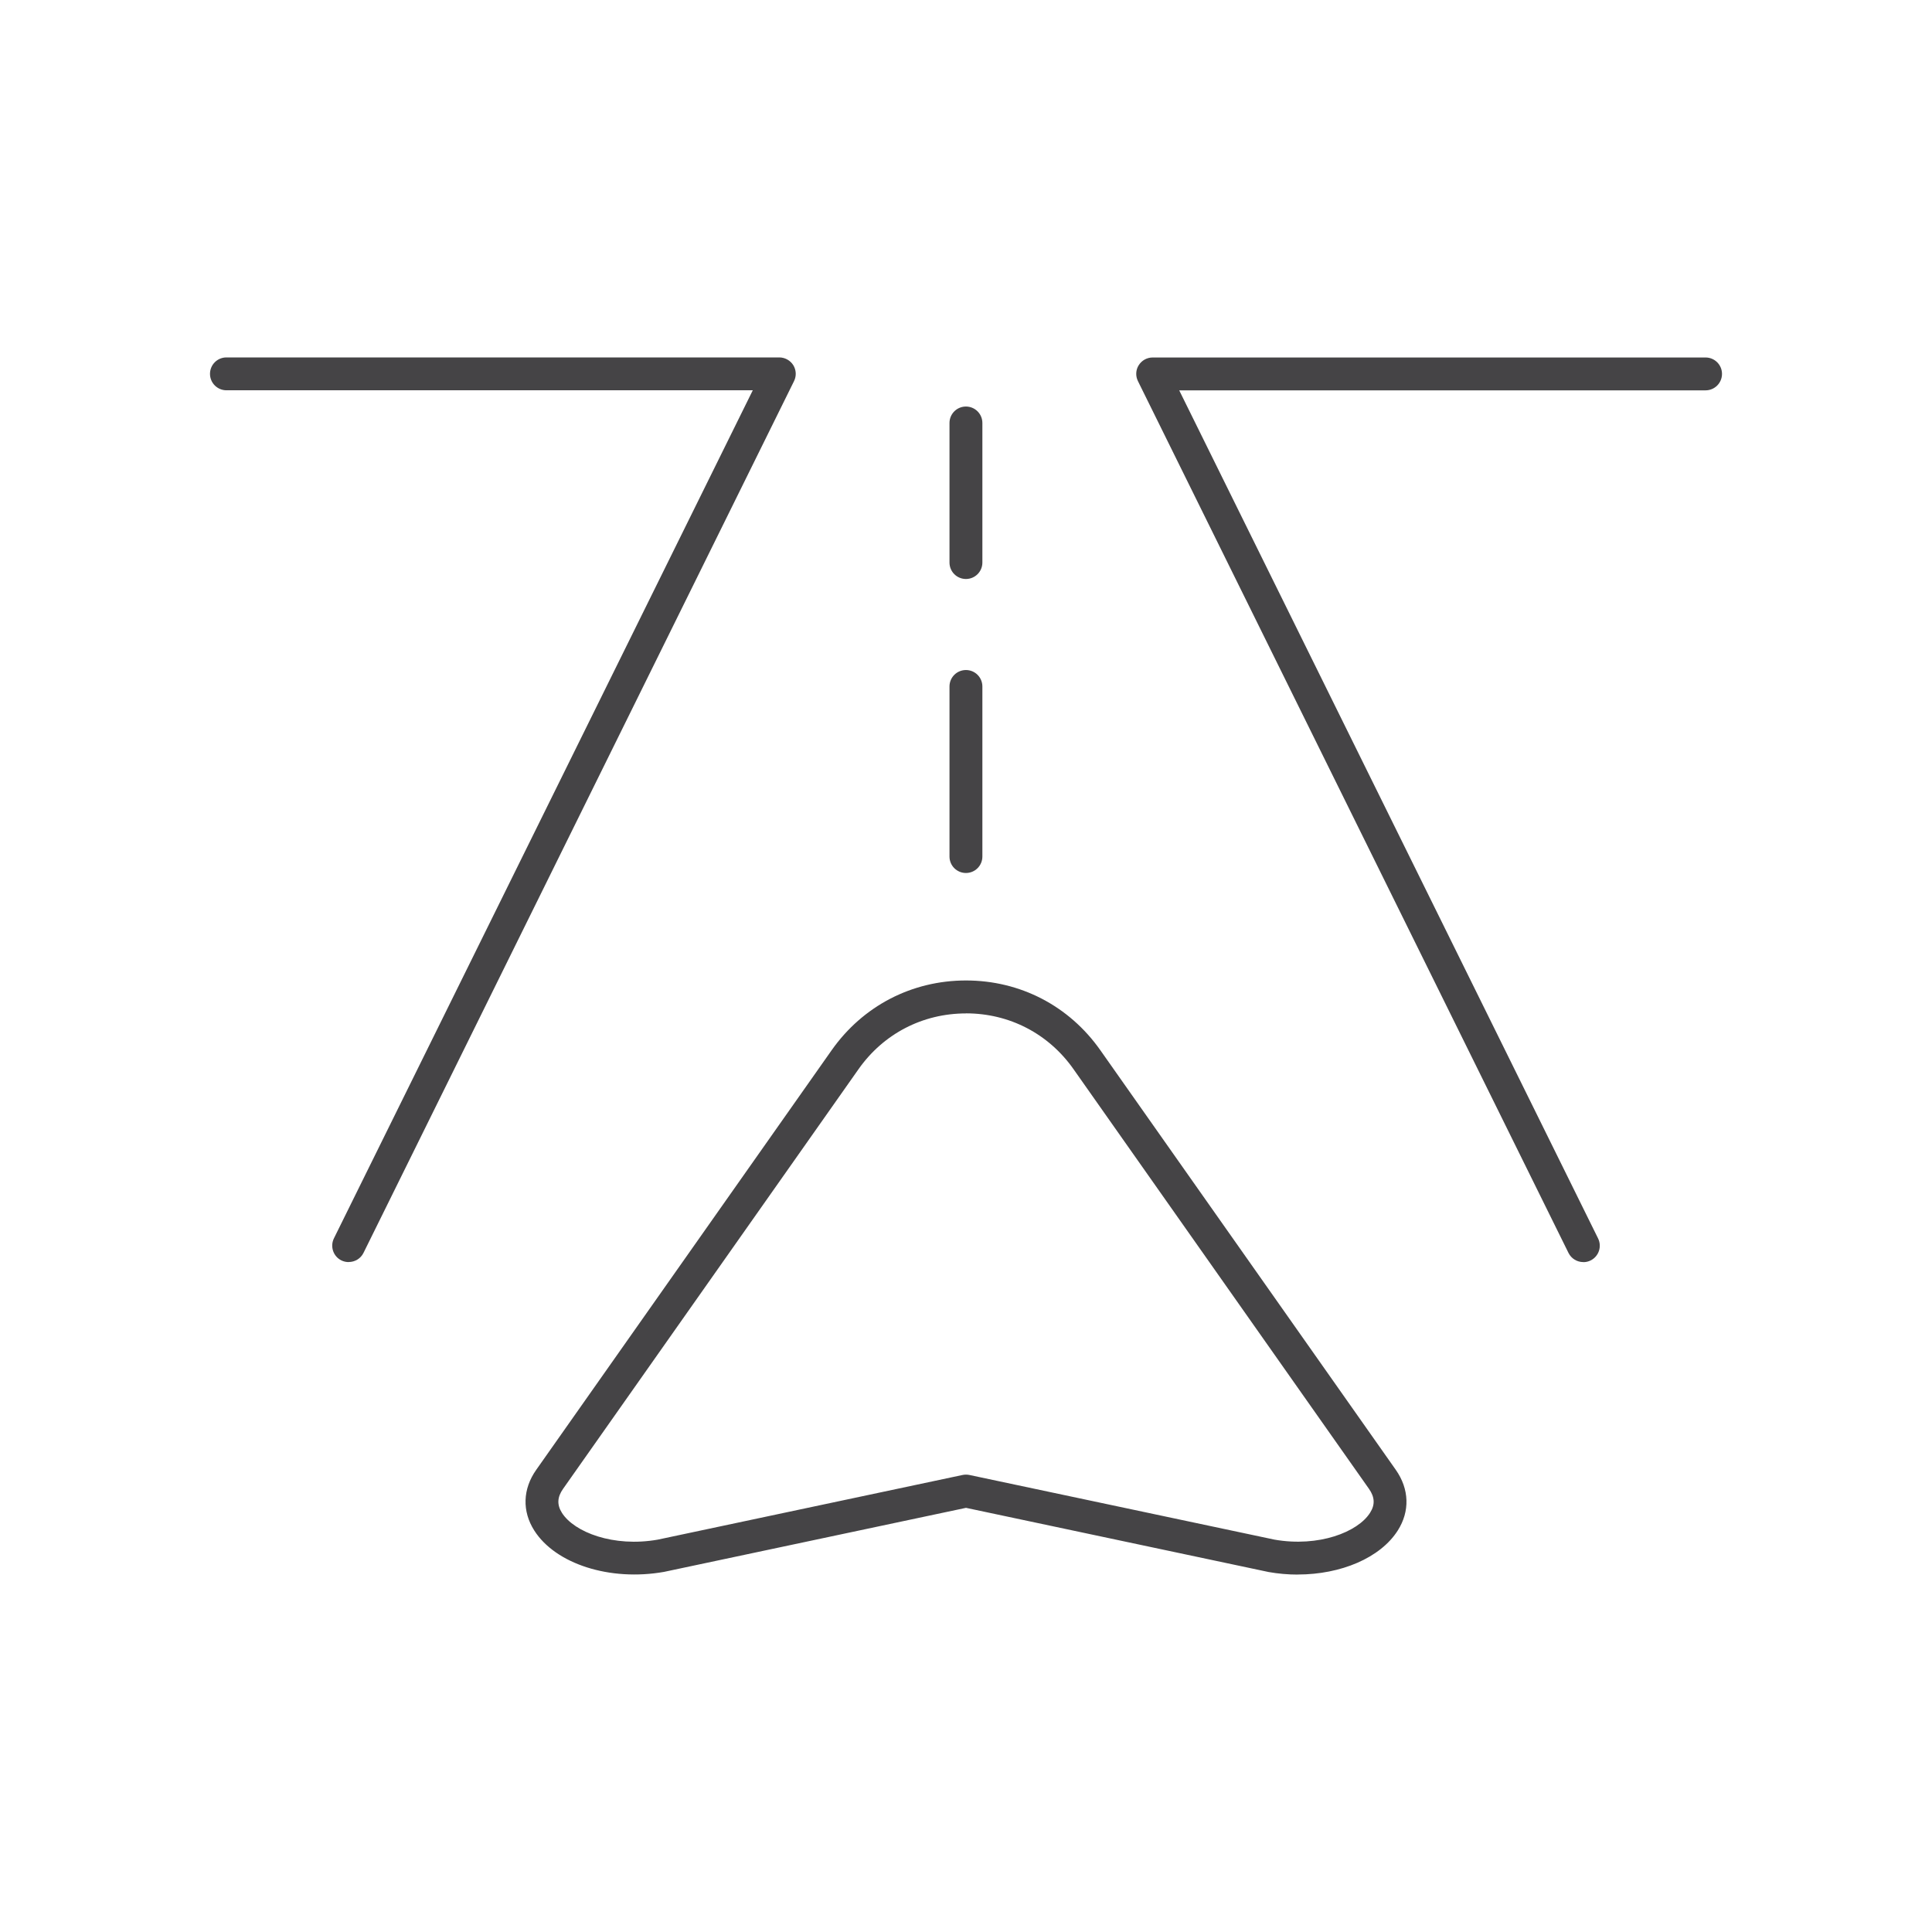 <svg width="92" height="92" viewBox="0 0 92 92" fill="none" xmlns="http://www.w3.org/2000/svg">
<path d="M61.799 74.98C61.338 74.98 60.872 74.94 60.402 74.857C60.393 74.857 60.384 74.854 60.377 74.851L46 71.802L31.623 74.851C29.044 75.308 26.456 74.477 25.44 72.88C24.856 71.959 24.89 70.906 25.535 69.991L39.602 50.011C41.088 47.902 43.418 46.689 46 46.689C48.582 46.689 50.912 47.899 52.398 50.011L66.466 69.991C67.11 70.909 67.144 71.962 66.561 72.88C65.732 74.185 63.85 74.977 61.799 74.977V74.98ZM46 48.258C43.937 48.258 42.07 49.225 40.882 50.913L26.815 70.894C26.532 71.293 26.517 71.658 26.76 72.042C27.346 72.963 29.216 73.688 31.322 73.316L45.837 70.237C45.945 70.215 46.055 70.215 46.163 70.237L60.691 73.316C62.797 73.684 64.657 72.957 65.24 72.039C65.486 71.655 65.468 71.29 65.185 70.891L51.118 50.91C49.93 49.222 48.063 48.255 46 48.255V48.258Z" fill="#454446"/>
<path d="M16.604 60.099C16.487 60.099 16.37 60.075 16.257 60.02C15.87 59.829 15.71 59.359 15.901 58.969L35.847 18.585H10.783C10.35 18.585 10 18.235 10 17.802C10 17.369 10.35 17.02 10.783 17.02H37.109C37.379 17.02 37.631 17.161 37.775 17.388C37.916 17.618 37.932 17.904 37.812 18.146L17.31 59.66C17.175 59.937 16.895 60.096 16.607 60.096L16.604 60.099Z" fill="#454446"/>
<path d="M75.393 60.099C75.105 60.099 74.828 59.94 74.69 59.663L54.188 18.149C54.068 17.907 54.08 17.618 54.225 17.391C54.369 17.161 54.618 17.023 54.891 17.023H81.217C81.65 17.023 82 17.372 82 17.805C82 18.238 81.65 18.588 81.217 18.588H56.153L76.099 58.972C76.29 59.359 76.133 59.829 75.743 60.022C75.633 60.078 75.513 60.102 75.396 60.102L75.393 60.099Z" fill="#454446"/>
<path d="M45.997 27.571C45.564 27.571 45.214 27.221 45.214 26.788V20.142C45.214 19.709 45.564 19.359 45.997 19.359C46.43 19.359 46.78 19.709 46.78 20.142V26.788C46.78 27.221 46.43 27.571 45.997 27.571Z" fill="#454446"/>
<path d="M45.997 41.571C45.564 41.571 45.214 41.221 45.214 40.788V32.689C45.214 32.256 45.564 31.906 45.997 31.906C46.43 31.906 46.78 32.256 46.78 32.689V40.788C46.78 41.221 46.43 41.571 45.997 41.571Z" fill="#454446"/>
</svg>
